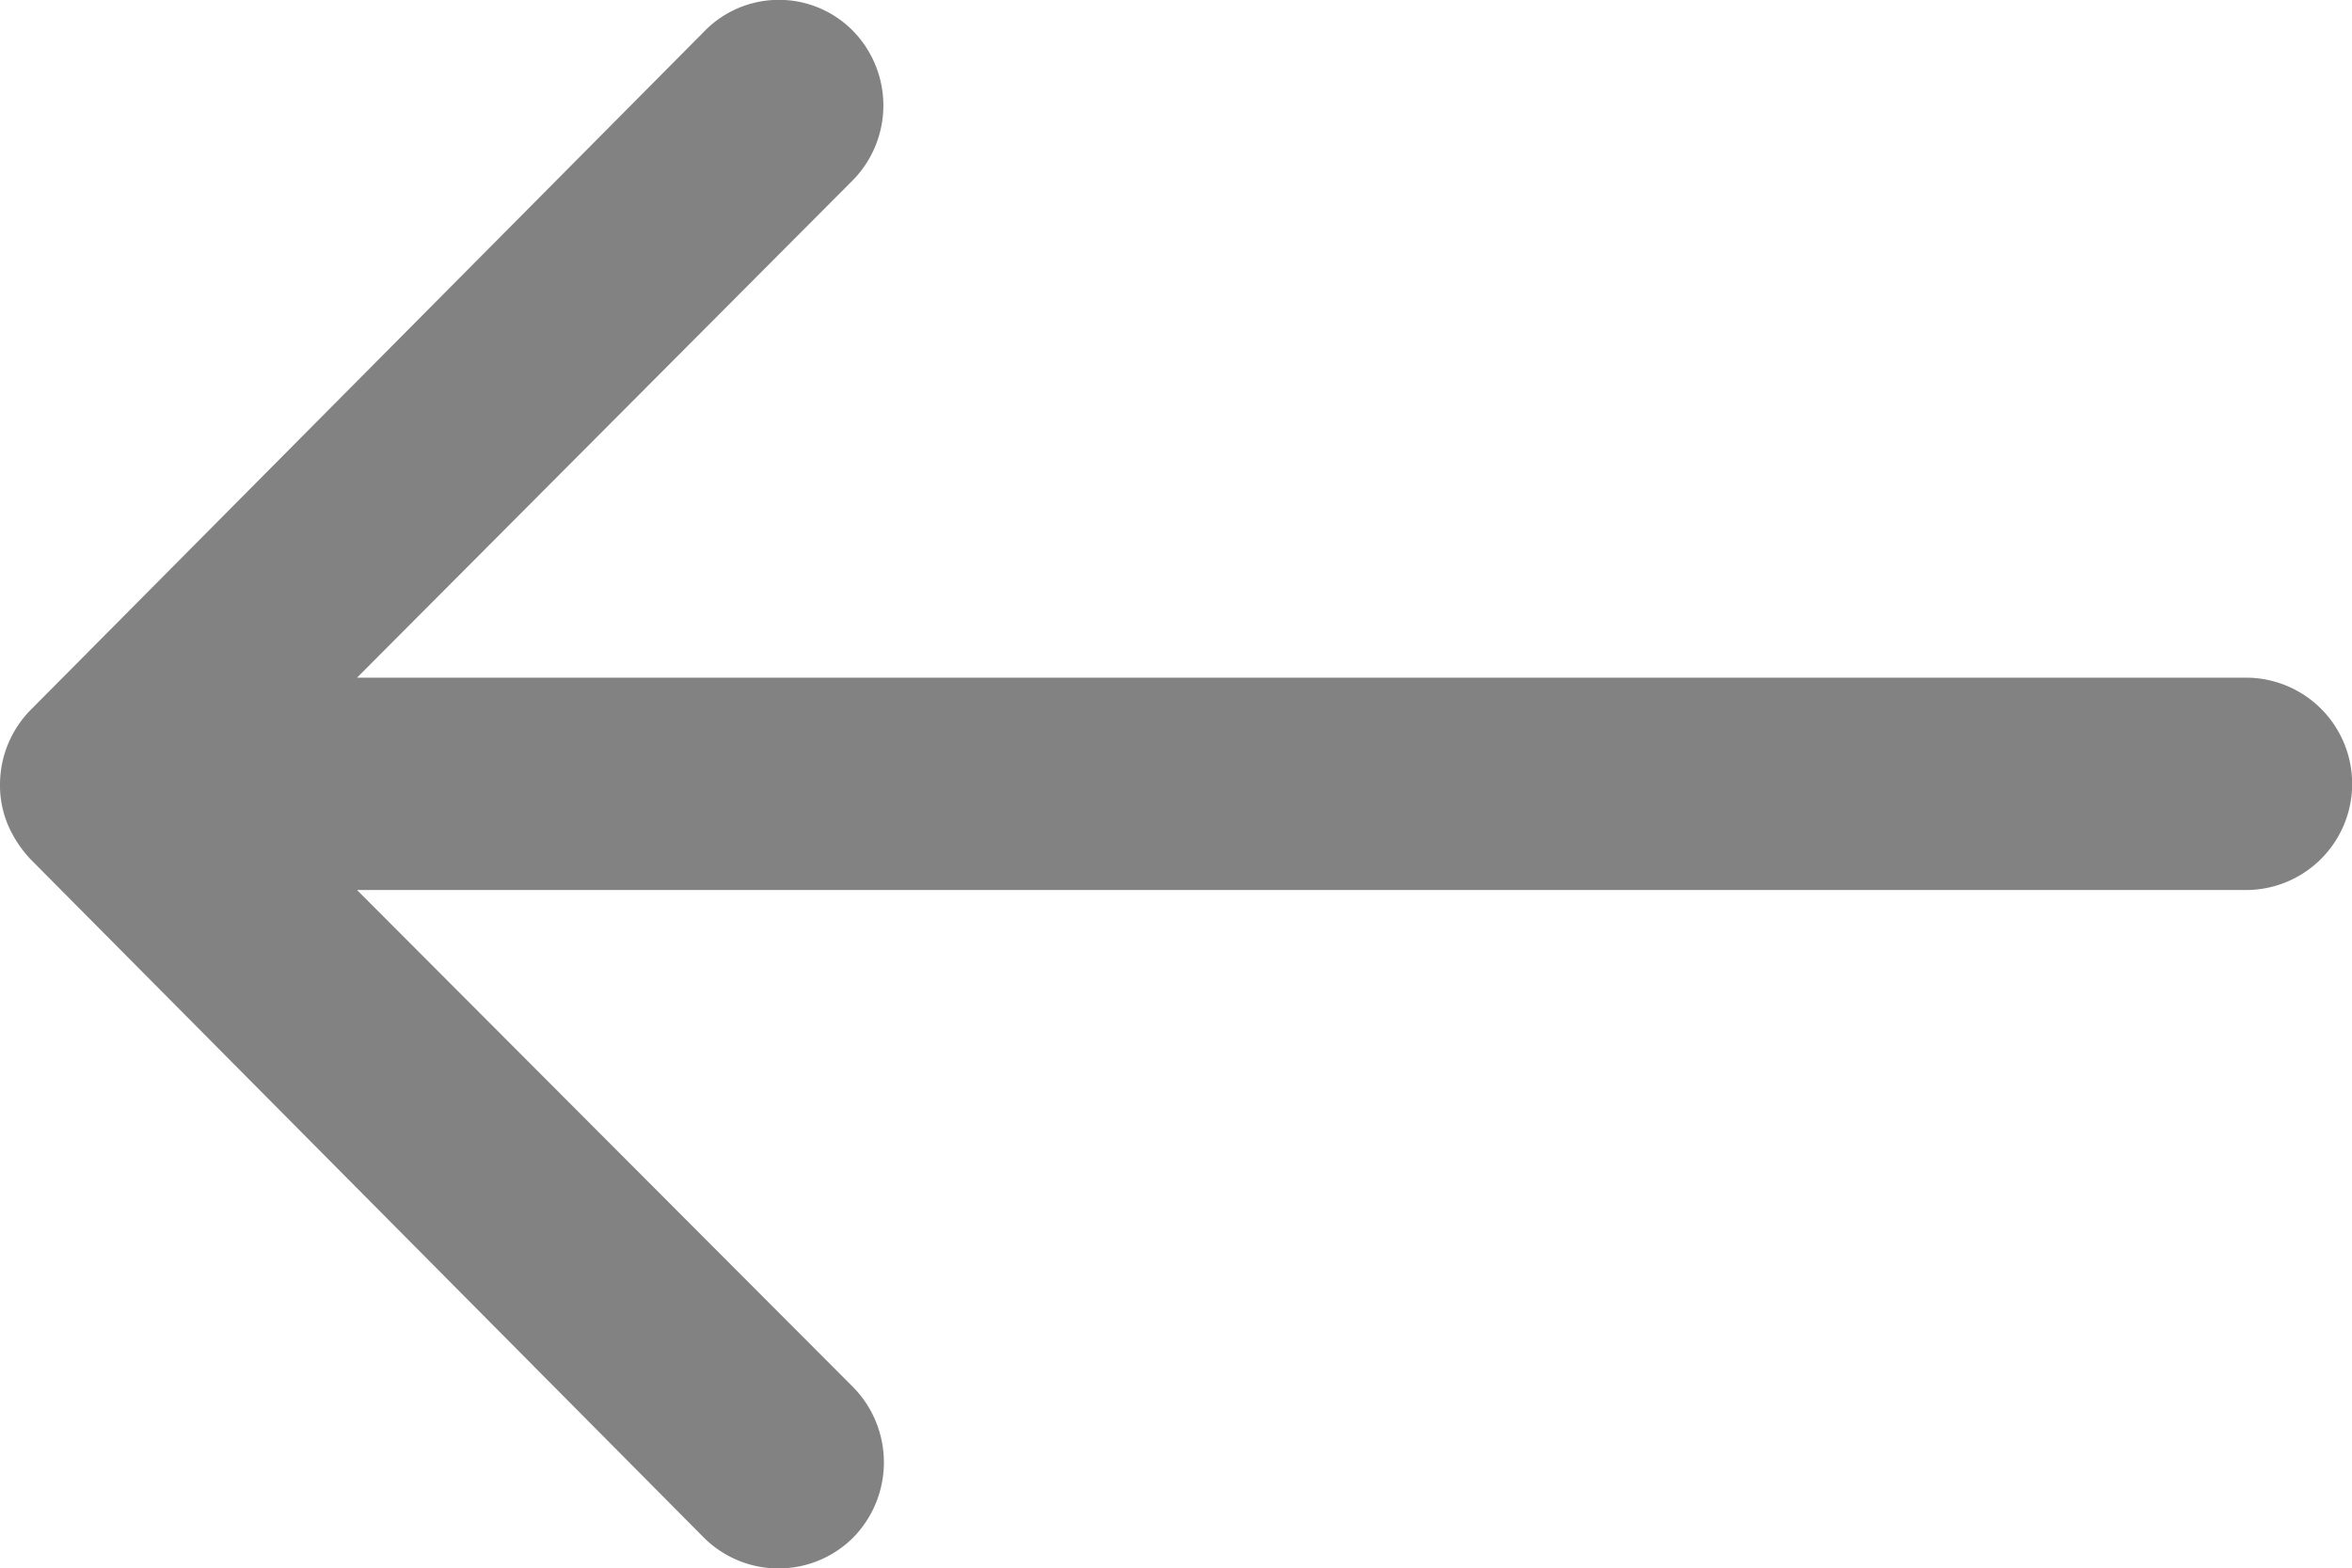 <svg xmlns="http://www.w3.org/2000/svg" width="14.994" height="10" viewBox="0 0 14.994 10">
  <path id="Icon_ionic-ios-arrow-round-back" data-name="Icon ionic-ios-arrow-round-back" d="M13.314,11.443a.681.681,0,0,1,.005.958l-3.161,3.172H22.2a.677.677,0,0,1,0,1.354H10.158L13.324,20.1a.685.685,0,0,1-.005.958.674.674,0,0,1-.953-.005L8.075,16.729h0a.76.76,0,0,1-.141-.214.646.646,0,0,1-.052-.26.679.679,0,0,1,.193-.474l4.291-4.323A.663.663,0,0,1,13.314,11.443Z" transform="translate(-7.882 -11.252)" fill="#828282"/>
</svg>
